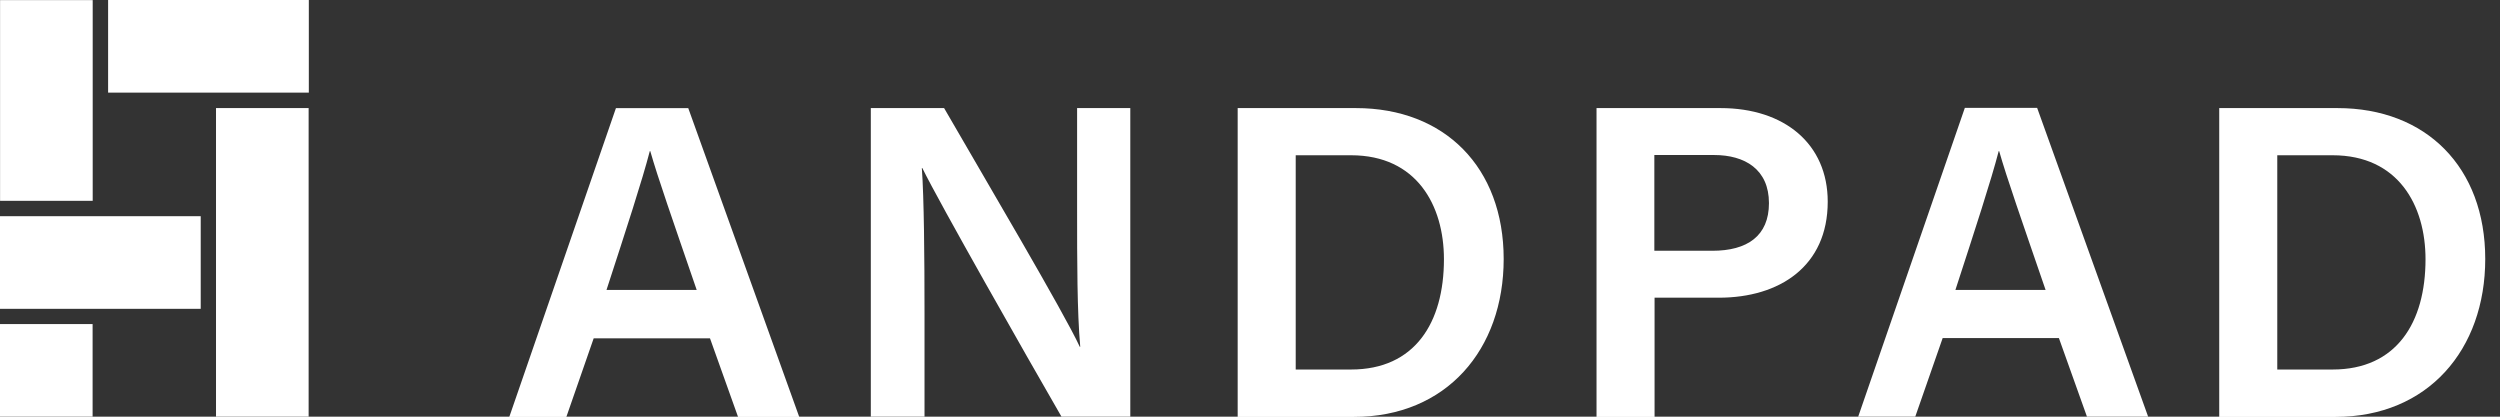 <svg width="144" height="24" viewBox="0 0 144 24" fill="none" xmlns="http://www.w3.org/2000/svg">
<rect x="0" y="0" width="144" height="24" fill="#333333" stroke="none"/>
<g clip-path="url(#clip0)">
<path d="M5.334 18.665H0V23.999H5.334V18.665Z" fill="white"/>
<path d="M17.788 0H6.227V5.335H17.788V0Z" fill="white"/>
<path d="M11.561 12.453H0V17.788H11.561V12.453Z" fill="white"/>
<path d="M5.339 11.567L5.339 0.006L0.004 0.006L0.004 11.567L5.339 11.567Z" fill="white"/>
<path d="M17.777 24.014L17.777 6.226L12.442 6.226L12.442 24.014L17.777 24.014Z" fill="white"/>
<path d="M34.196 19.488L32.622 24.014H29.335L35.478 6.227H39.643L46.036 24.014H42.512L40.896 19.488H34.196ZM40.13 16.702C38.737 12.648 37.888 10.225 37.456 8.706H37.428C36.996 10.378 36.063 13.233 34.934 16.702H40.13Z" fill="white"/>
<path d="M50.159 24V6.226H54.38C56.72 10.28 61.316 18.052 62.194 19.974H62.222C62.041 17.969 62.041 14.988 62.041 12.091V6.226H65.105V24.014H61.149C59.074 20.42 54.115 11.7 53.126 9.681H53.098C53.224 11.408 53.252 14.821 53.252 18.038V24.028H50.159V24Z" fill="white"/>
<path d="M71.29 6.226H78.101C83.213 6.226 86.612 9.639 86.612 14.918C86.612 20.128 83.324 24.014 77.976 24.014H71.29V6.226ZM74.633 21.284H77.822C81.5 21.284 83.171 18.581 83.171 14.932C83.171 11.826 81.597 8.943 77.822 8.943H74.633V21.284Z" fill="white"/>
<path d="M91.96 6.226H99.106C102.783 6.226 105.277 8.288 105.277 11.617C105.277 15.336 102.505 17.147 99.009 17.147H95.303V24.014H91.96V6.226ZM95.29 14.444H98.632C100.638 14.444 101.892 13.595 101.892 11.7C101.892 9.75 100.499 8.929 98.73 8.929H95.29V14.444Z" fill="white"/>
<path d="M111.893 19.487L110.319 24H107.032L113.175 6.213H117.339L123.733 24H120.209L118.593 19.474H111.893V19.487ZM117.827 16.702C116.434 12.648 115.584 10.225 115.152 8.706H115.125C114.693 10.378 113.76 13.233 112.631 16.702H117.827Z" fill="white"/>
<path d="M127.828 6.226H134.639C139.752 6.226 143.15 9.639 143.15 14.918C143.15 20.128 139.863 24.014 134.514 24.014H127.828V6.226ZM131.171 21.284H134.361C138.038 21.284 139.71 18.581 139.71 14.932C139.71 11.826 138.136 8.943 134.361 8.943H131.171V21.284Z" fill="white"/>
</g>
<defs>
<clipPath id="clip0">
<rect width="143.15" height="24" fill="white"/>
</clipPath>
</defs>
</svg>
